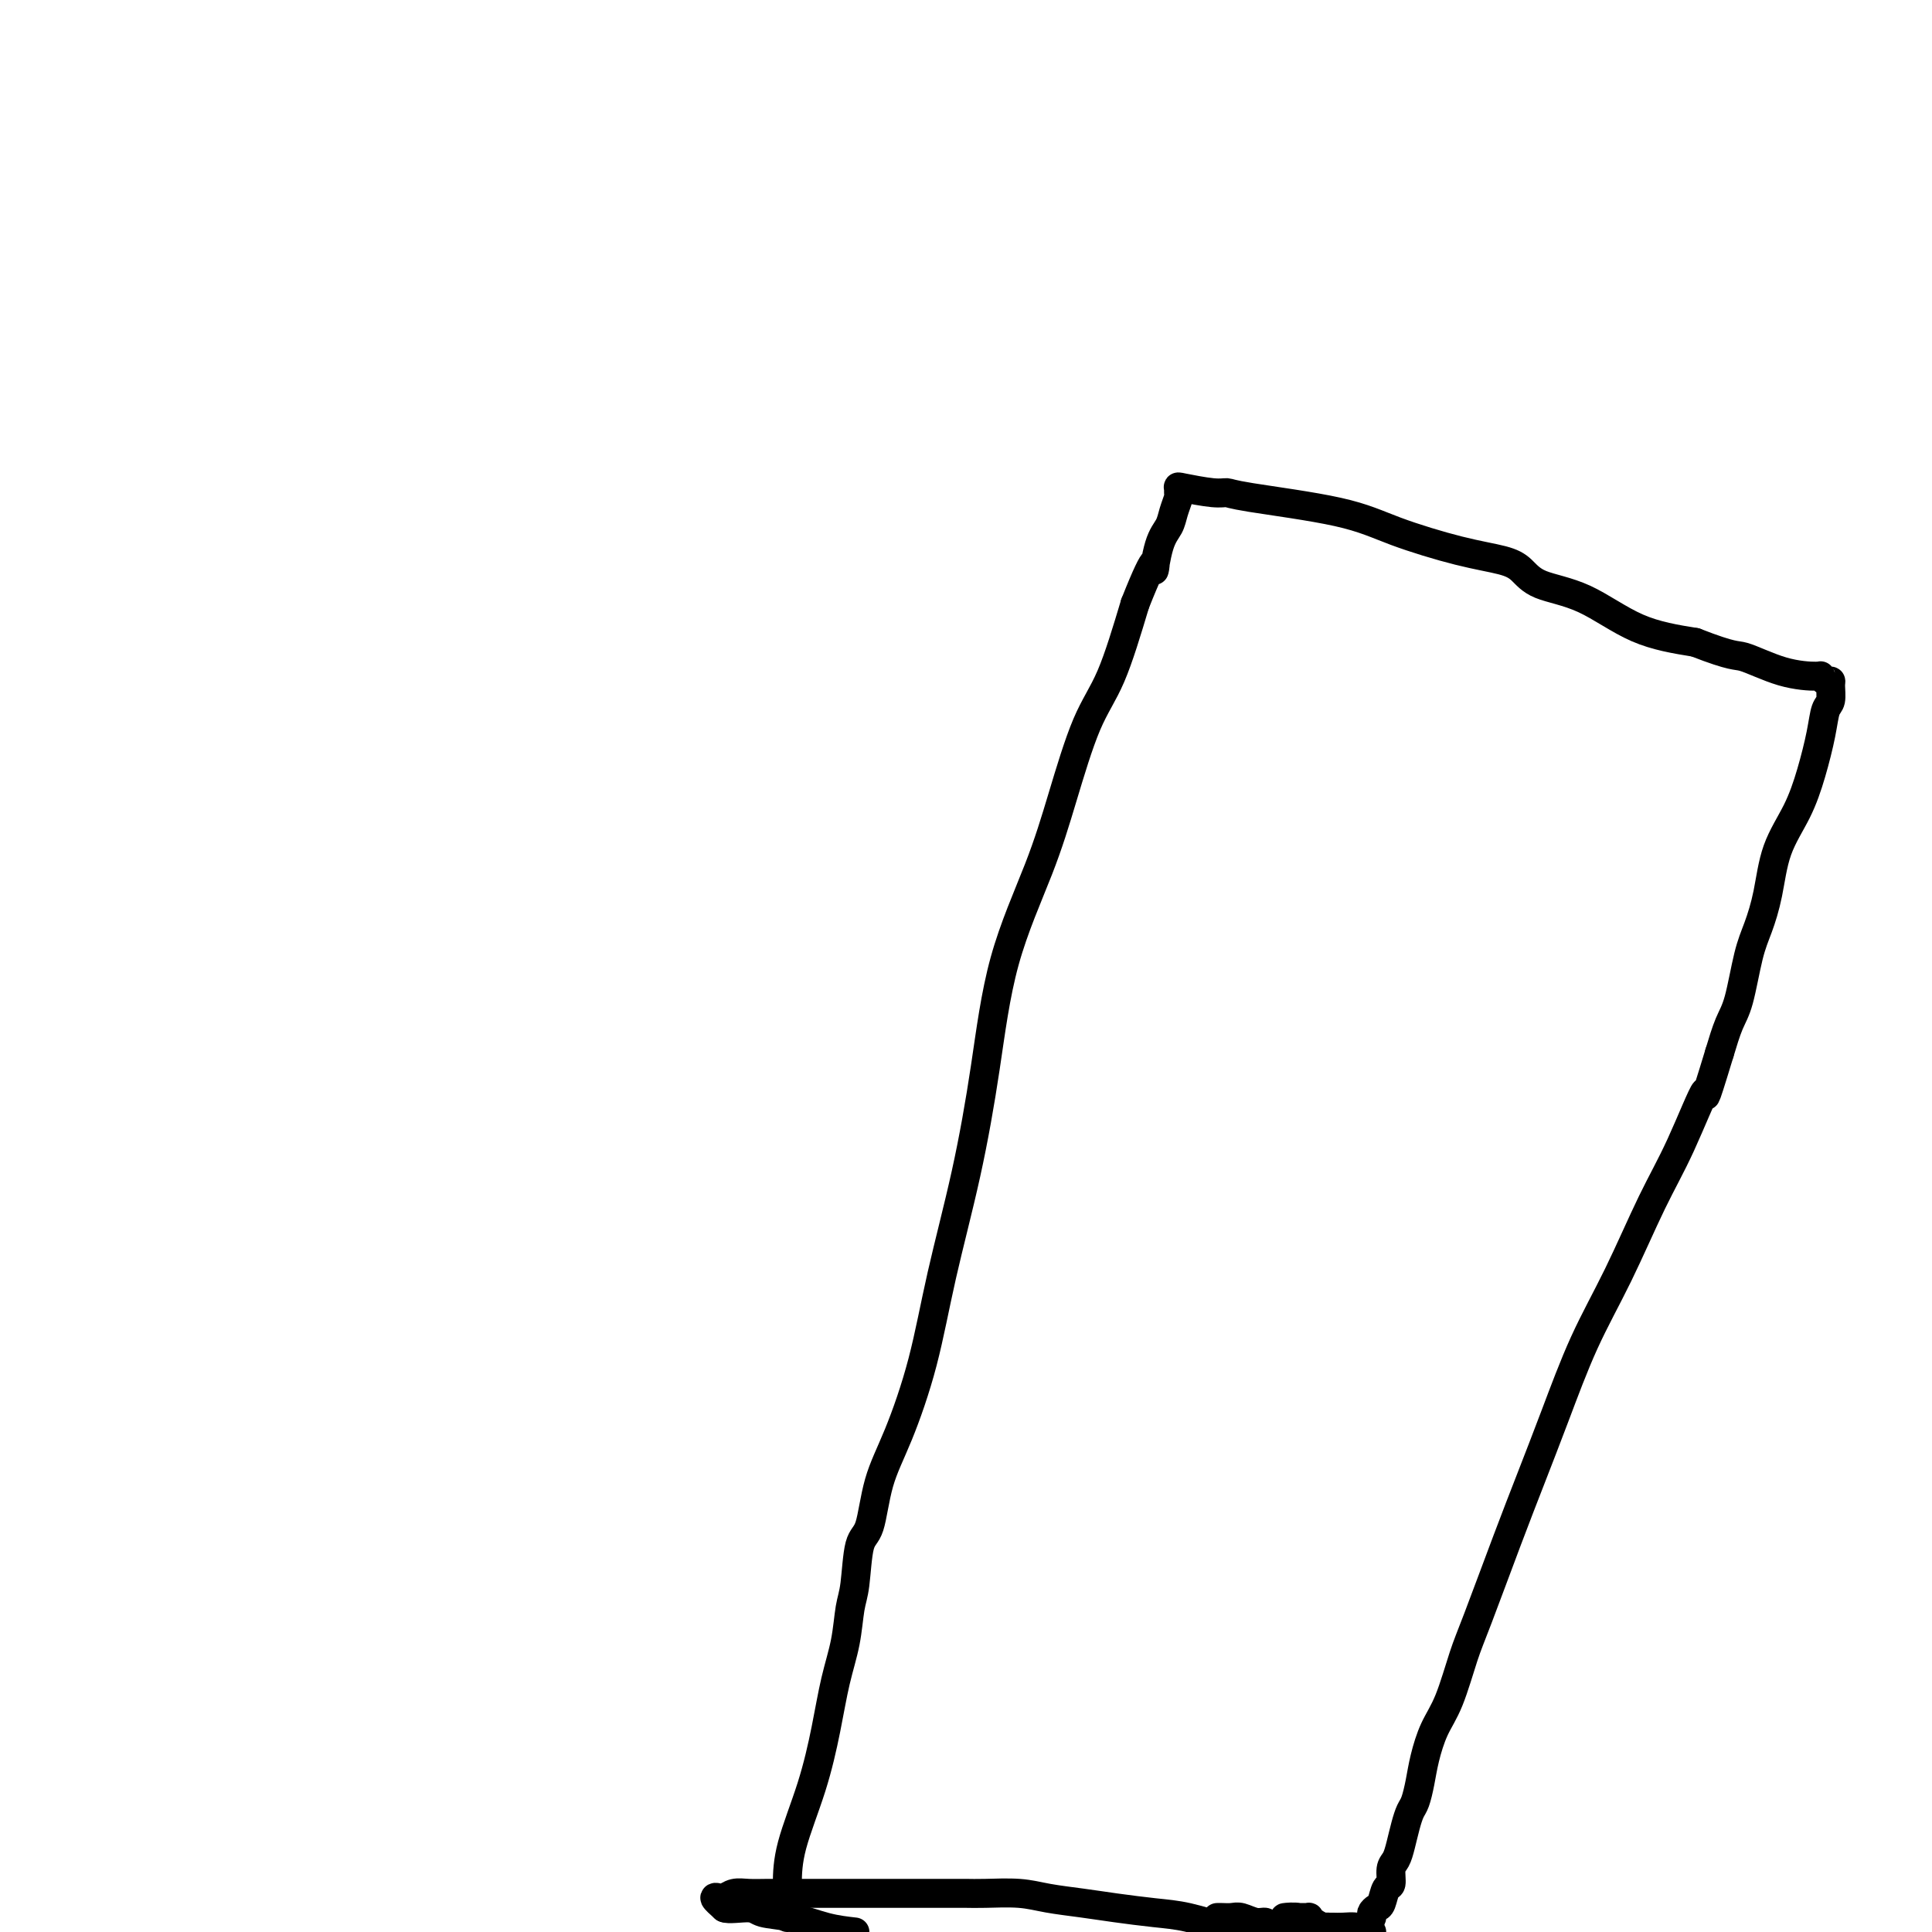 <svg viewBox='0 0 400 400' version='1.1' xmlns='http://www.w3.org/2000/svg' xmlns:xlink='http://www.w3.org/1999/xlink'><g fill='none' stroke='#000000' stroke-width='6' stroke-linecap='round' stroke-linejoin='round'><path d='M163,397c0.003,-0.446 0.007,-0.891 0,-2c-0.007,-1.109 -0.024,-2.881 0,-5c0.024,-2.119 0.090,-4.584 1,-8c0.910,-3.416 2.663,-7.782 4,-12c1.337,-4.218 2.256,-8.286 3,-12c0.744,-3.714 1.312,-7.072 2,-10c0.688,-2.928 1.497,-5.426 2,-8c0.503,-2.574 0.700,-5.224 1,-7c0.300,-1.776 0.704,-2.677 1,-5c0.296,-2.323 0.484,-6.069 1,-8c0.516,-1.931 1.361,-2.046 2,-4c0.639,-1.954 1.073,-5.747 2,-9c0.927,-3.253 2.348,-5.965 4,-10c1.652,-4.035 3.534,-9.392 5,-15c1.466,-5.608 2.517,-11.467 4,-18c1.483,-6.533 3.400,-13.740 5,-21c1.600,-7.260 2.885,-14.572 4,-22c1.115,-7.428 2.061,-14.972 4,-22c1.939,-7.028 4.870,-13.541 7,-19c2.130,-5.459 3.457,-9.865 5,-15c1.543,-5.135 3.300,-10.998 5,-15c1.700,-4.002 3.343,-6.143 5,-10c1.657,-3.857 3.329,-9.428 5,-15'/><path d='M235,125c5.052,-12.785 4.180,-7.748 4,-7c-0.180,0.748 0.330,-2.794 1,-5c0.670,-2.206 1.501,-3.078 2,-4c0.499,-0.922 0.668,-1.894 1,-3c0.332,-1.106 0.827,-2.345 1,-3c0.173,-0.655 0.025,-0.726 0,-1c-0.025,-0.274 0.073,-0.751 0,-1c-0.073,-0.249 -0.319,-0.269 1,0c1.319,0.269 4.201,0.826 6,1c1.799,0.174 2.515,-0.035 3,0c0.485,0.035 0.737,0.313 5,1c4.263,0.687 12.535,1.783 18,3c5.465,1.217 8.124,2.556 12,4c3.876,1.444 8.969,2.992 13,4c4.031,1.008 6.999,1.477 9,2c2.001,0.523 3.033,1.099 4,2c0.967,0.901 1.867,2.128 4,3c2.133,0.872 5.497,1.389 9,3c3.503,1.611 7.144,4.318 11,6c3.856,1.682 7.928,2.341 12,3'/><path d='M351,133c8.078,3.145 8.272,2.507 10,3c1.728,0.493 4.989,2.118 8,3c3.011,0.882 5.773,1.022 7,1c1.227,-0.022 0.918,-0.206 1,0c0.082,0.206 0.555,0.802 1,1c0.445,0.198 0.863,-0.001 1,0c0.137,0.001 -0.007,0.202 0,1c0.007,0.798 0.166,2.192 0,3c-0.166,0.808 -0.657,1.030 -1,2c-0.343,0.970 -0.539,2.687 -1,5c-0.461,2.313 -1.187,5.223 -2,8c-0.813,2.777 -1.712,5.420 -3,8c-1.288,2.580 -2.964,5.096 -4,8c-1.036,2.904 -1.432,6.196 -2,9c-0.568,2.804 -1.307,5.119 -2,7c-0.693,1.881 -1.340,3.329 -2,6c-0.660,2.671 -1.331,6.565 -2,9c-0.669,2.435 -1.334,3.410 -2,5c-0.666,1.590 -1.333,3.795 -2,6'/><path d='M356,218c-4.008,13.199 -2.528,7.695 -3,8c-0.472,0.305 -2.898,6.418 -5,11c-2.102,4.582 -3.881,7.635 -6,12c-2.119,4.365 -4.577,10.044 -7,15c-2.423,4.956 -4.809,9.189 -7,14c-2.191,4.811 -4.186,10.200 -6,15c-1.814,4.800 -3.447,9.010 -5,13c-1.553,3.990 -3.024,7.759 -5,13c-1.976,5.241 -4.455,11.955 -6,16c-1.545,4.045 -2.154,5.421 -3,8c-0.846,2.579 -1.928,6.361 -3,9c-1.072,2.639 -2.132,4.134 -3,6c-0.868,1.866 -1.542,4.102 -2,6c-0.458,1.898 -0.700,3.460 -1,5c-0.300,1.540 -0.657,3.060 -1,4c-0.343,0.940 -0.670,1.300 -1,2c-0.330,0.700 -0.662,1.740 -1,3c-0.338,1.260 -0.682,2.741 -1,4c-0.318,1.259 -0.610,2.295 -1,3c-0.390,0.705 -0.878,1.078 -1,2c-0.122,0.922 0.121,2.394 0,3c-0.121,0.606 -0.606,0.346 -1,1c-0.394,0.654 -0.698,2.220 -1,3c-0.302,0.780 -0.603,0.772 -1,1c-0.397,0.228 -0.890,0.690 -1,1c-0.110,0.310 0.163,0.468 0,1c-0.163,0.532 -0.761,1.438 -1,2c-0.239,0.562 -0.120,0.781 0,1'/><path d='M253,399c0.634,0.203 1.267,0.405 0,0c-1.267,-0.405 -4.435,-1.418 -7,-2c-2.565,-0.582 -4.528,-0.734 -7,-1c-2.472,-0.266 -5.452,-0.646 -8,-1c-2.548,-0.354 -4.663,-0.683 -7,-1c-2.337,-0.317 -4.895,-0.621 -7,-1c-2.105,-0.379 -3.758,-0.834 -6,-1c-2.242,-0.166 -5.073,-0.045 -7,0c-1.927,0.045 -2.951,0.012 -4,0c-1.049,-0.012 -2.122,-0.003 -3,0c-0.878,0.003 -1.559,0.001 -3,0c-1.441,-0.001 -3.642,-0.000 -5,0c-1.358,0.000 -1.874,0.000 -3,0c-1.126,-0.000 -2.864,-0.000 -4,0c-1.136,0.000 -1.671,0.000 -2,0c-0.329,-0.000 -0.452,-0.000 -1,0c-0.548,0.000 -1.519,0.000 -2,0c-0.481,-0.000 -0.470,-0.000 -1,0c-0.530,0.000 -1.599,0.000 -2,0c-0.401,-0.000 -0.133,-0.000 -1,0c-0.867,0.000 -2.868,0.000 -4,0c-1.132,-0.000 -1.395,-0.001 -2,0c-0.605,0.001 -1.552,0.004 -3,0c-1.448,-0.004 -3.395,-0.015 -5,0c-1.605,0.015 -2.866,0.055 -4,0c-1.134,-0.055 -2.141,-0.205 -3,0c-0.859,0.205 -1.570,0.766 -2,1c-0.430,0.234 -0.577,0.140 -1,0c-0.423,-0.140 -1.121,-0.326 -1,0c0.121,0.326 1.060,1.163 2,2'/><path d='M150,395c0.714,0.412 3.498,-0.058 5,0c1.502,0.058 1.722,0.644 3,1c1.278,0.356 3.613,0.480 6,1c2.387,0.520 4.825,1.434 7,2c2.175,0.566 4.088,0.783 6,1'/><path d='M254,399c-0.111,0.111 -0.222,0.222 0,0c0.222,-0.222 0.778,-0.778 1,-1c0.222,-0.222 0.111,-0.111 0,0'/><path d='M252,397c0.237,-0.009 0.473,-0.017 1,0c0.527,0.017 1.343,0.061 2,0c0.657,-0.061 1.153,-0.226 2,0c0.847,0.226 2.043,0.845 3,1c0.957,0.155 1.673,-0.152 2,0c0.327,0.152 0.263,0.762 1,1c0.737,0.238 2.275,0.102 3,0c0.725,-0.102 0.636,-0.172 1,0c0.364,0.172 1.182,0.586 2,1'/><path d='M276,399c0.118,-0.002 0.235,-0.003 0,0c-0.235,0.003 -0.823,0.011 -1,0c-0.177,-0.011 0.059,-0.041 0,0c-0.059,0.041 -0.411,0.155 -1,0c-0.589,-0.155 -1.415,-0.577 -2,-1c-0.585,-0.423 -0.931,-0.845 -1,-1c-0.069,-0.155 0.137,-0.042 0,0c-0.137,0.042 -0.617,0.011 -1,0c-0.383,-0.011 -0.668,-0.004 -1,0c-0.332,0.004 -0.712,0.005 -1,0c-0.288,-0.005 -0.484,-0.015 -1,0c-0.516,0.015 -1.351,0.056 -1,0c0.351,-0.056 1.887,-0.207 3,0c1.113,0.207 1.804,0.774 2,1c0.196,0.226 -0.102,0.113 0,0c0.102,-0.113 0.604,-0.227 1,0c0.396,0.227 0.686,0.793 1,1c0.314,0.207 0.653,0.055 1,0c0.347,-0.055 0.701,-0.012 1,0c0.299,0.012 0.544,-0.007 1,0c0.456,0.007 1.123,0.040 2,0c0.877,-0.040 1.965,-0.154 3,0c1.035,0.154 2.018,0.577 3,1'/></g>
</svg>